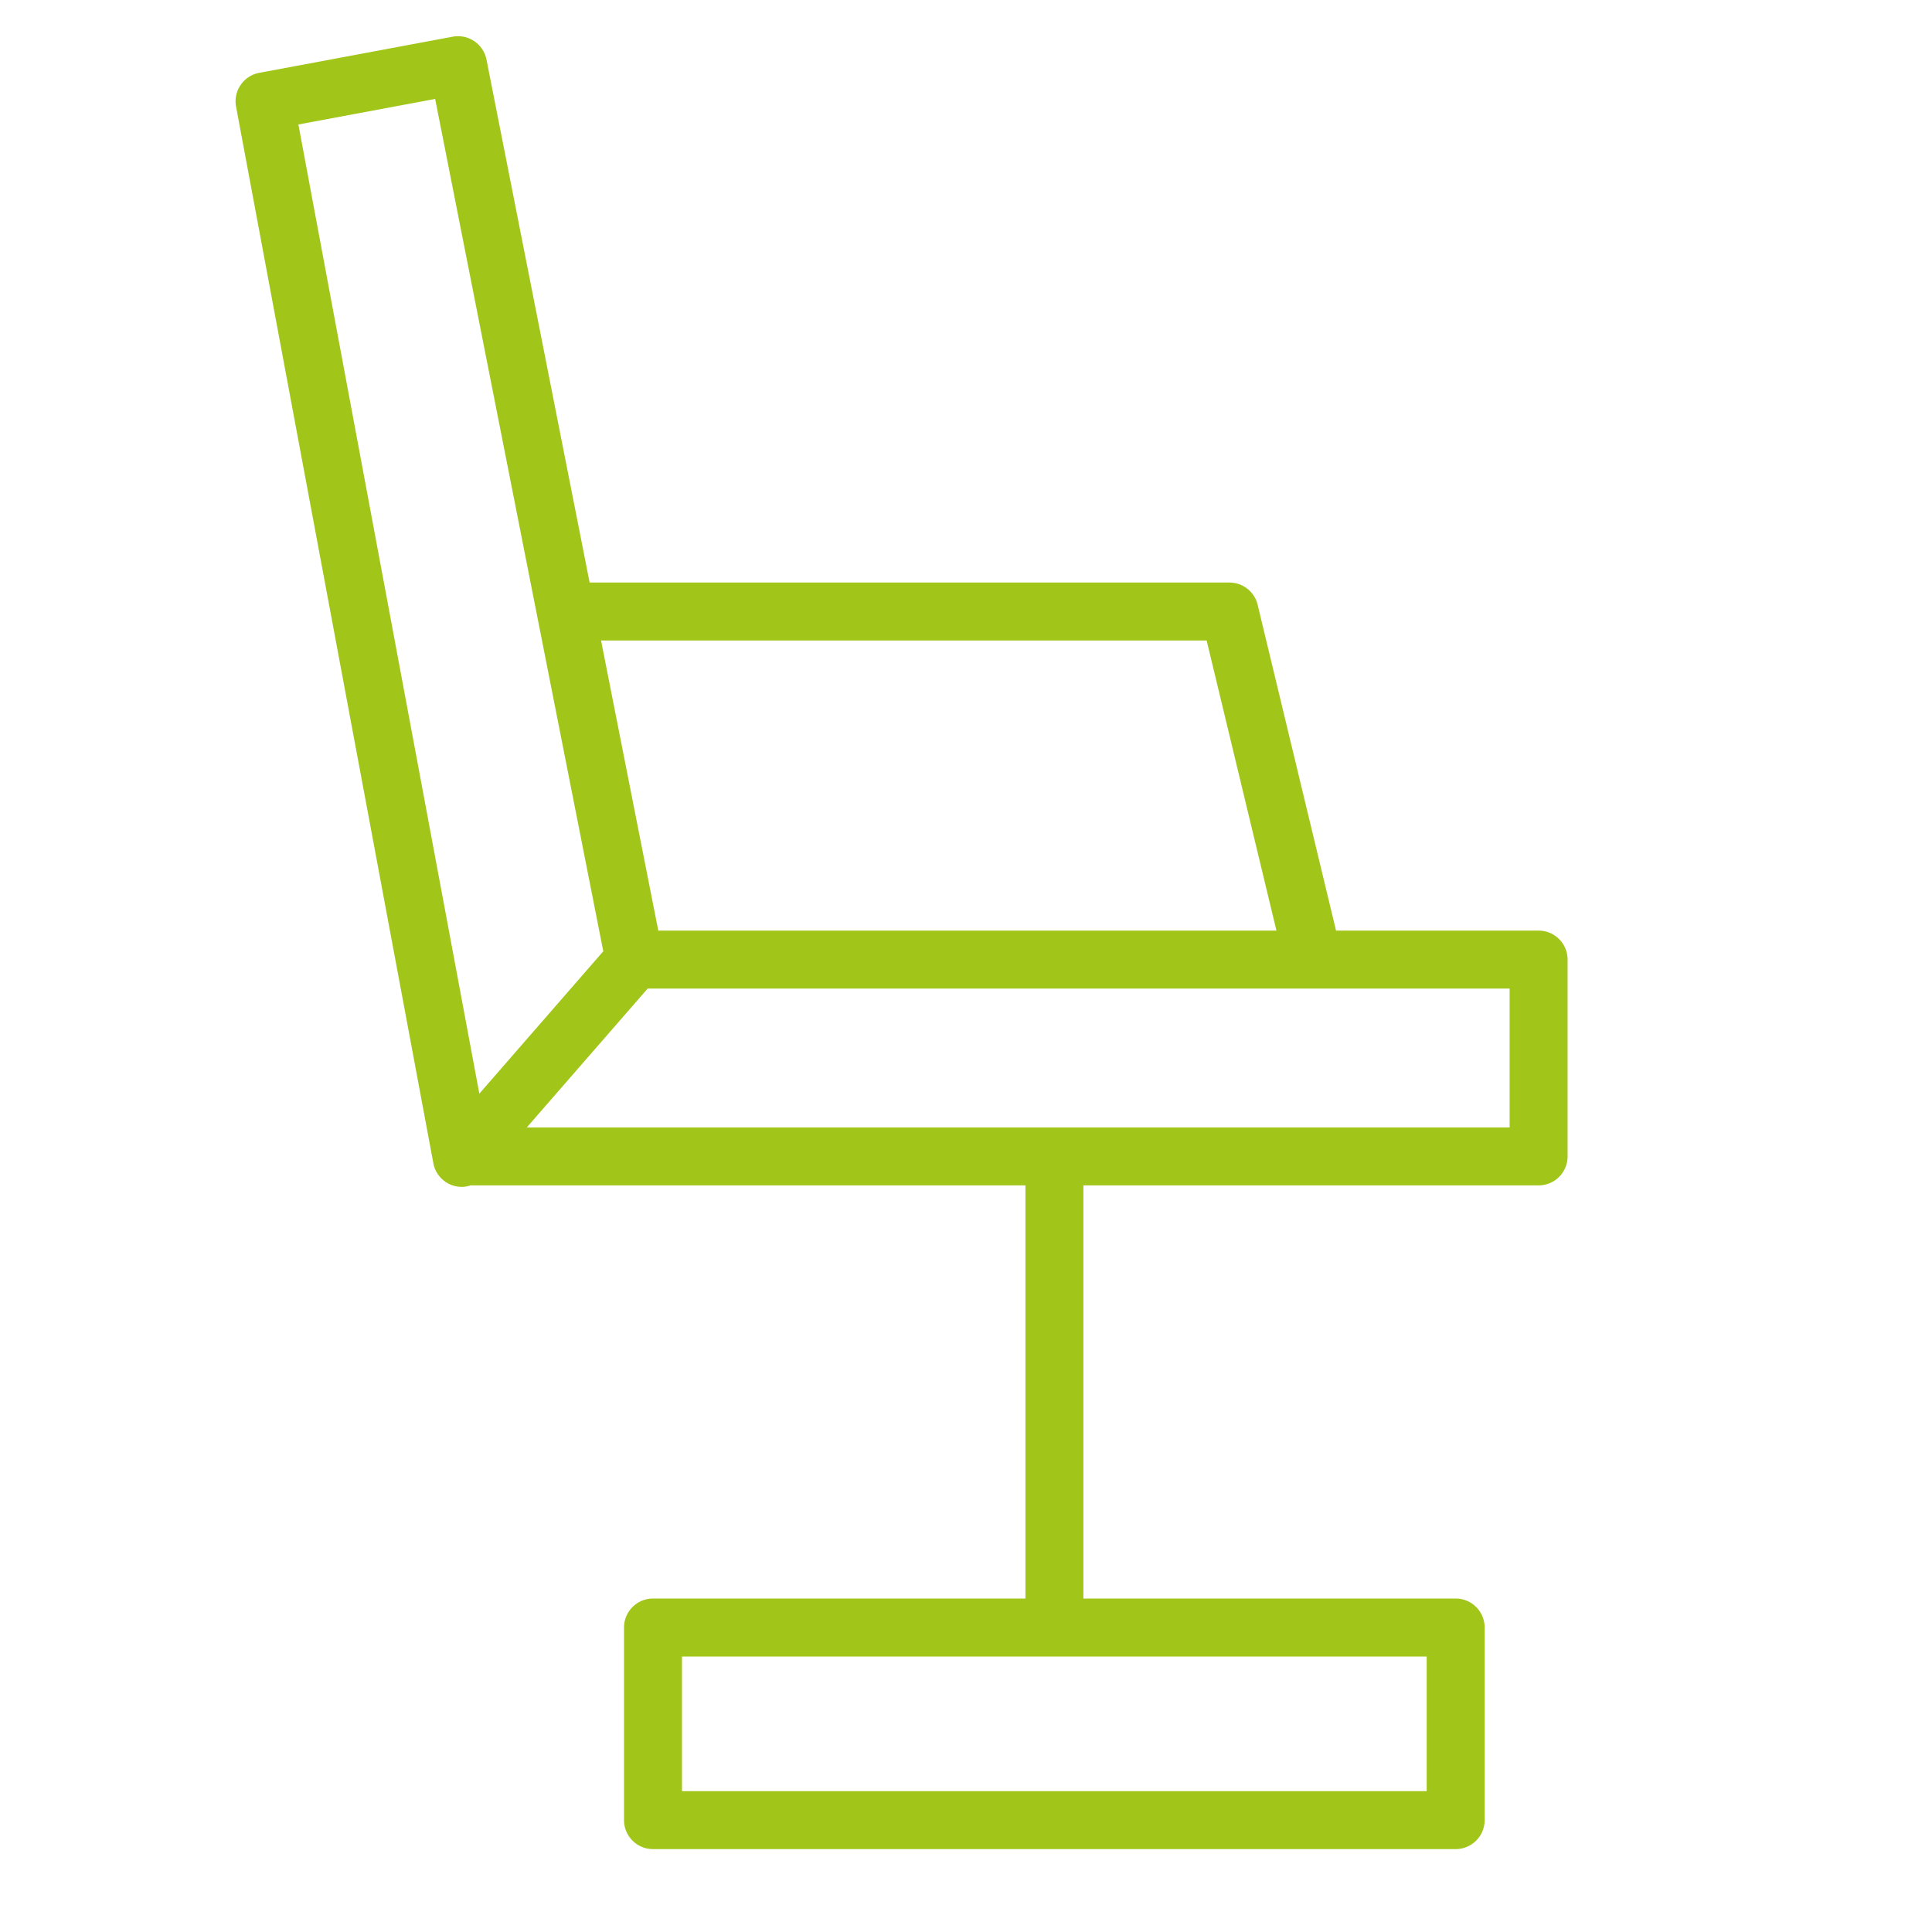 <svg xmlns="http://www.w3.org/2000/svg" viewBox="0 0 100 100" fill-rule="evenodd"><g><path d="M79.639 48.169H69.154l-4.059-16.867a1.5 1.5 0 0 0-1.458-1.149H30.519L25.18 3.083a1.502 1.502 0 0 0-1.747-1.184L13.418 3.77a1.5 1.5 0 0 0-1.199 1.75L22.43 60.208a1.499 1.499 0 0 0 1.475 1.225c.154 0 .303-.031.448-.077h28.723V82.74H33.799a1.5 1.5 0 0 0-1.5 1.5v9.969a1.5 1.5 0 0 0 1.5 1.5h41.546a1.5 1.5 0 0 0 1.5-1.5V84.24a1.5 1.5 0 0 0-1.5-1.5H56.076V61.355h23.562a1.5 1.5 0 0 0 1.5-1.5V49.669a1.498 1.498 0 0 0-1.499-1.5zm-5.794 44.54H35.299V85.74h38.546v6.969zM62.456 33.153l3.613 15.016H34.073l-2.962-15.016h31.345zM15.444 6.443l7.08-1.322 8.702 44.117-6.416 7.37-9.366-50.165zm62.695 51.912H27.267l6.256-7.187h44.616v7.187z" stroke-width="0" stroke="#a1c519" fill="#a1c519"></path></g></svg>
